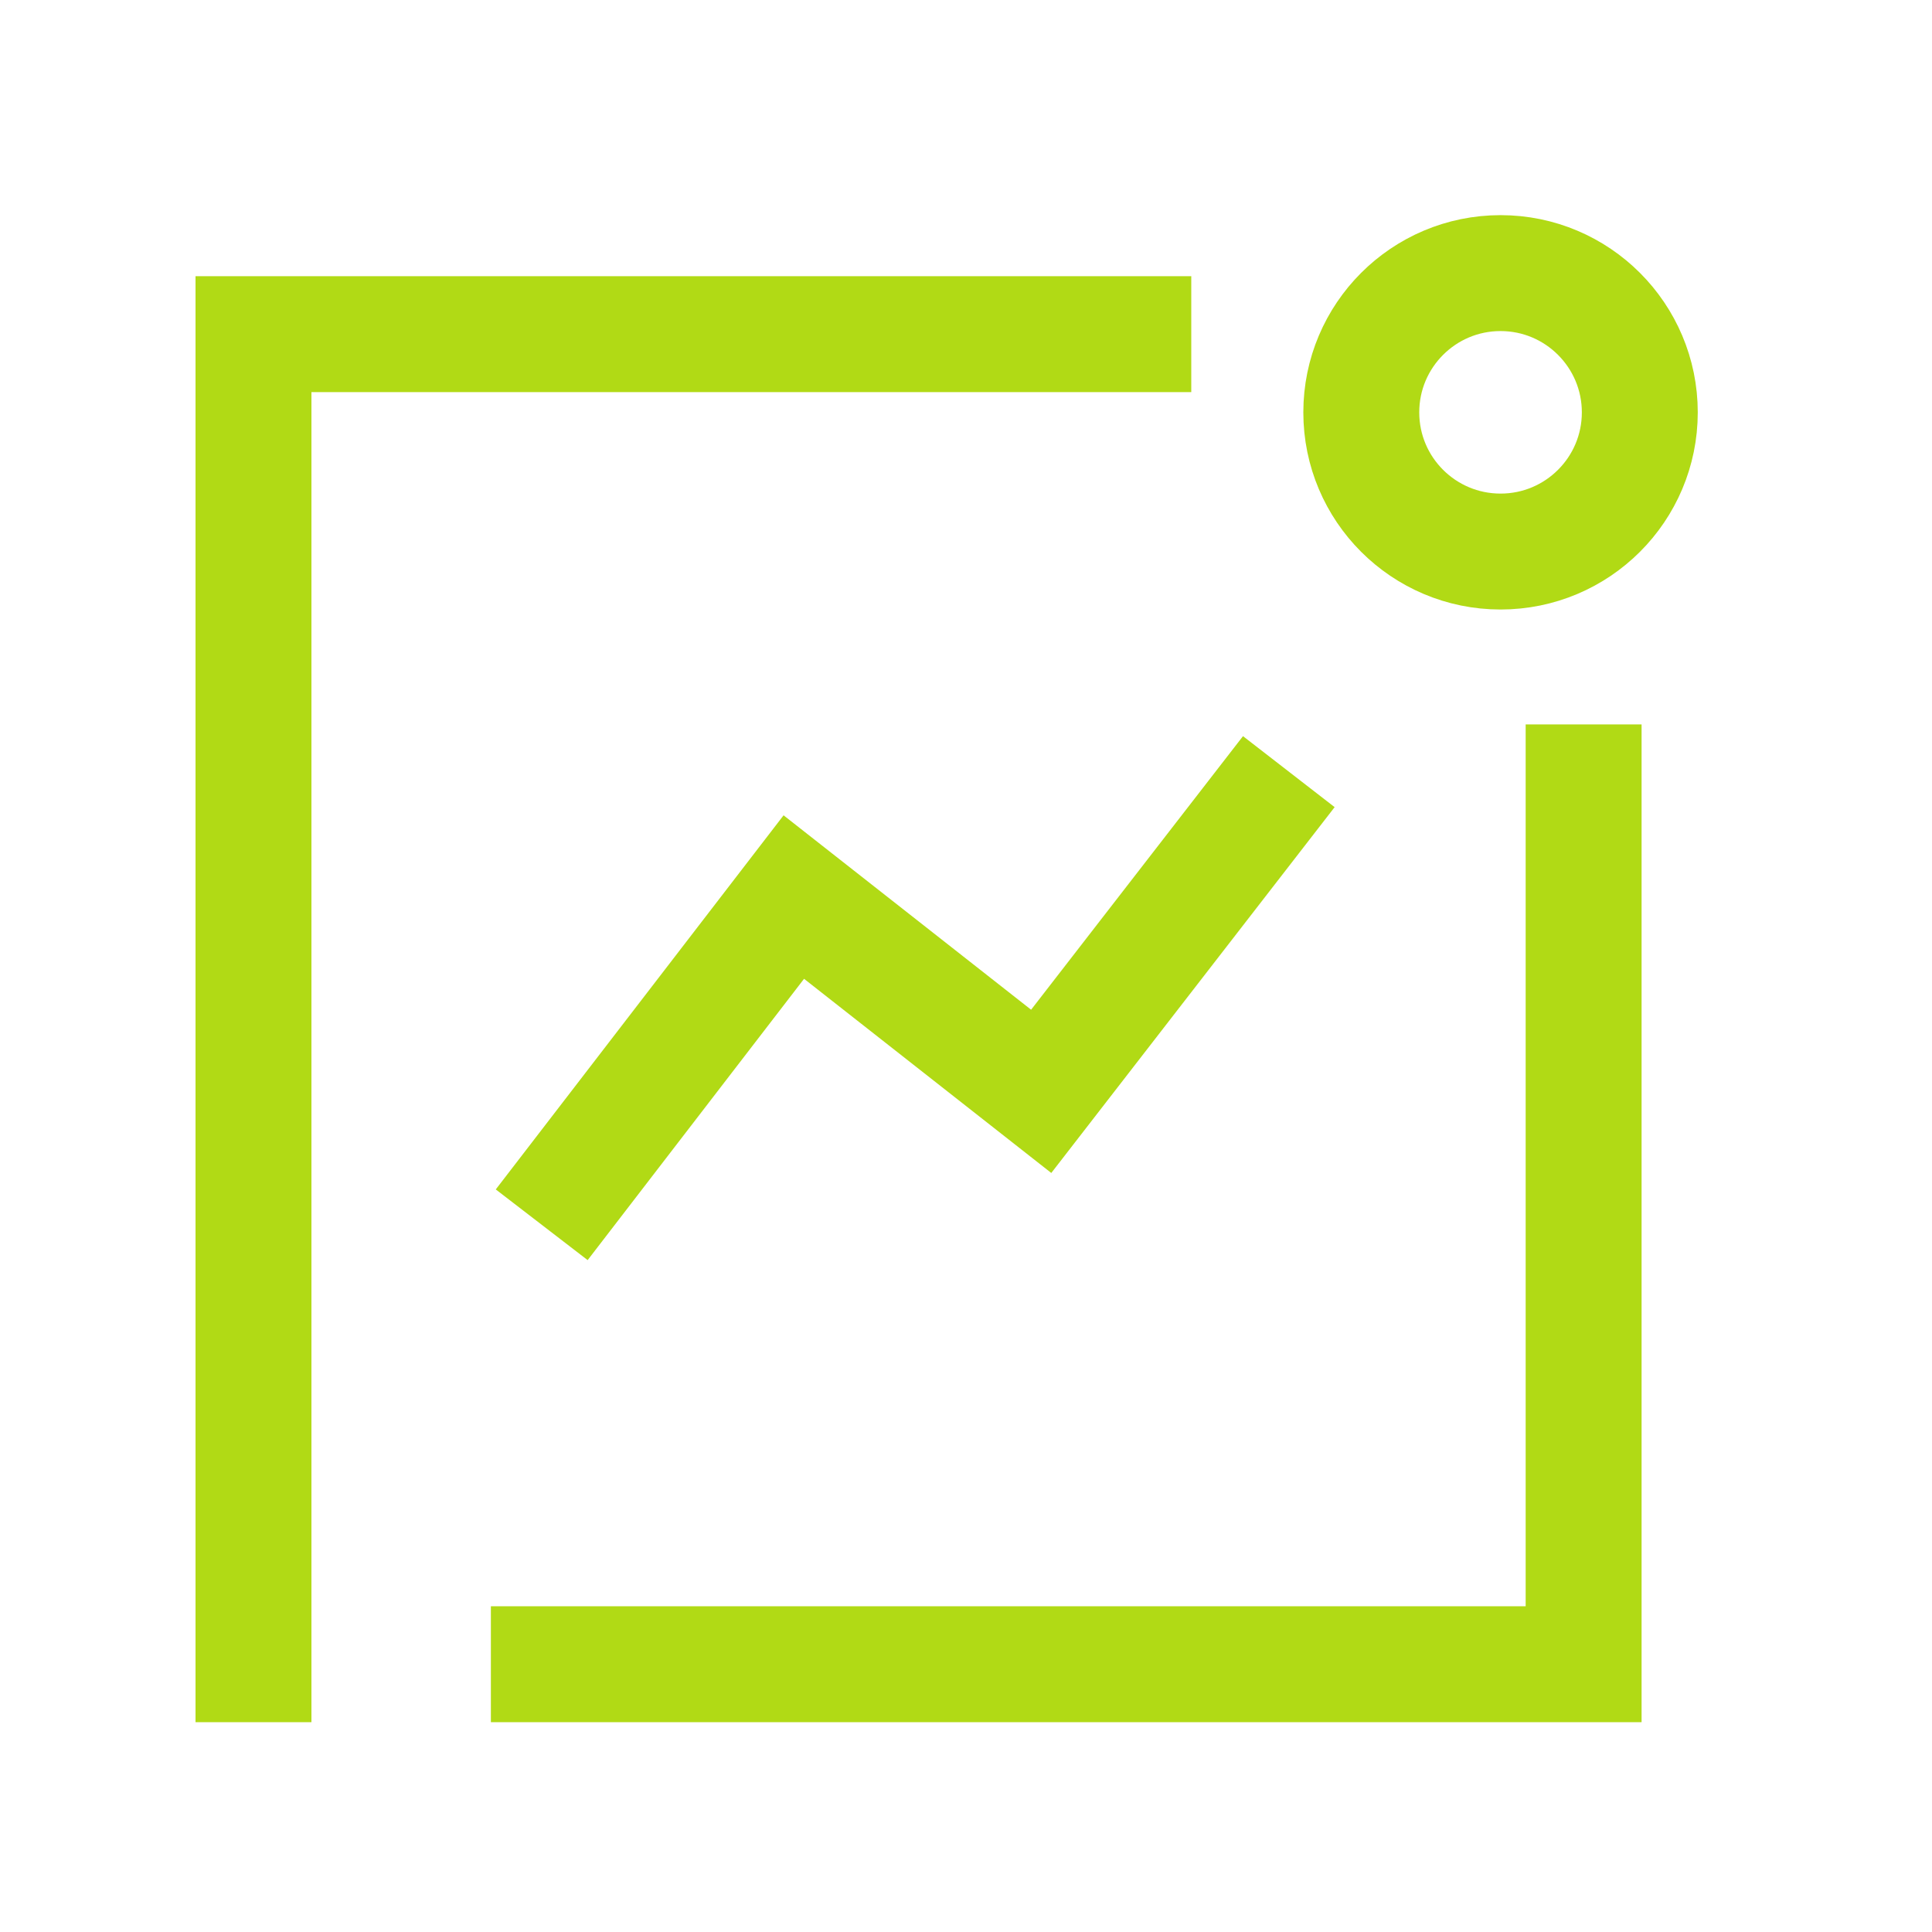 <svg width="25" height="25" viewBox="0 0 25 25" fill="none" xmlns="http://www.w3.org/2000/svg">
<path d="M7.467 15.254L10.272 11.608L13.473 14.122L16.218 10.578" stroke="#B1DA15" stroke-width="1.5" stroke-linecap="square"/>
<path fill-rule="evenodd" clip-rule="evenodd" d="M19.417 3.534C20.412 3.534 21.219 4.341 21.219 5.336C21.219 6.331 20.412 7.137 19.417 7.137C18.422 7.137 17.615 6.331 17.615 5.336C17.615 4.341 18.422 3.534 19.417 3.534Z" stroke="#B1DA15" stroke-width="1.5" stroke-linecap="square"/>
<path d="M7.102 21.535H20.492V10.124" stroke="#B1DA15" stroke-width="1.5" stroke-linecap="square"/>
<path d="M14.665 4.324H3.28V21.535" stroke="#B1DA15" stroke-width="1.5" stroke-linecap="square"/>
</svg>
